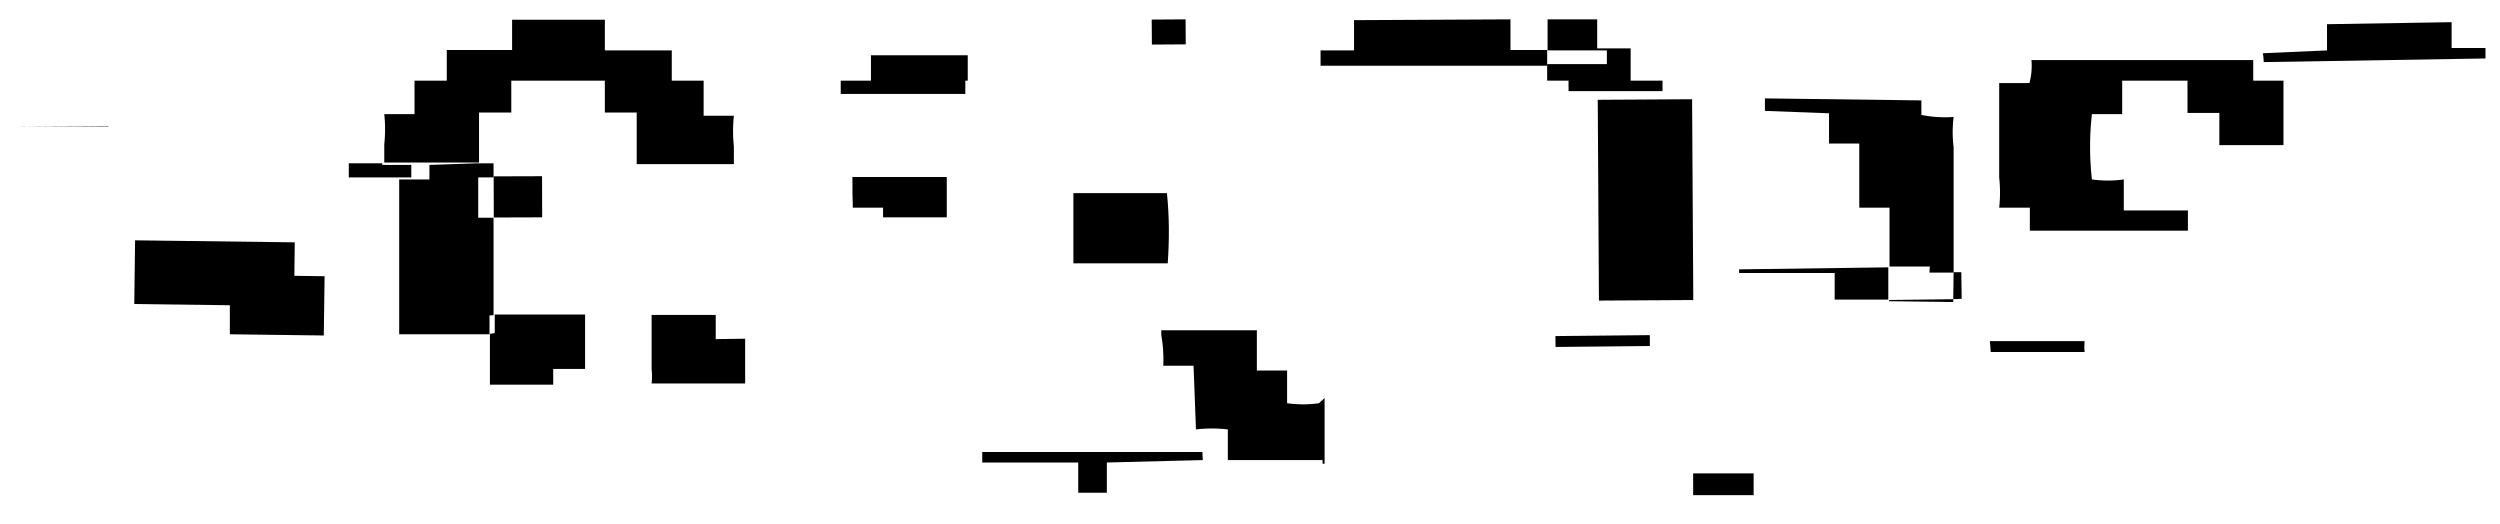 <svg xmlns="http://www.w3.org/2000/svg" viewBox="0 0 62 13"><defs><style>.cls-1{fill:none;opacity:0.12;}.cls-2{fill-rule:evenodd;}</style></defs><title>アートボード 81</title><g id="comon"><g id="見出し"><rect class="cls-1" width="62" height="13"/><path class="cls-2" d="M9.48,4.05H8.65V4.4l1.55,0V4.09H9.48Z"/><path class="cls-2" d="M10.65,4.09v.36H9.9V8.29h2.24V7.82h.1V5.4h-.38v-1h.38V4.05h-.41v0Z"/><polygon class="cls-2" points="0.36 3.15 2.69 3.14 2.69 3.13 0.36 3.15 0.36 3.15"/><polygon class="cls-2" points="7.31 6.01 3.35 5.96 3.33 7.54 5.7 7.57 5.7 8.29 8.03 8.32 8.05 6.85 7.3 6.84 7.31 6.01"/><polygon class="cls-2" points="21.27 3.13 18.94 3.15 18.94 3.15 21.27 3.13 21.27 3.13"/><path class="cls-2" d="M18.2,3.63a3.64,3.64,0,0,1,0-.76h-.75V2h-.79V1.25H15V.49H12.7v.75H11.08V2h-.8v.83H9.53a3.58,3.58,0,0,1,0,.75v.45h.72v0h.45v0h1.18l0-1.24h.8V2H15v.79h.79l0,1.28H18.2Z"/><path class="cls-2" d="M12.15,8.28c0,.42,0,.84,0,1.26l1.57,0V9.15h.79l0-1.35-2.24,0v.46Z"/><path class="cls-2" d="M21.15,5.15h.75v.24h1.58v-1H21.14C21.14,4.63,21.14,4.89,21.15,5.15Z"/><rect x="12.24" y="4.37" width="1.2" height="1.02" transform="translate(-0.01 0.04) rotate(-0.17)"/><path class="cls-2" d="M17.75,8.41v-.6l-1.59,0V9.15a1.71,1.71,0,0,1,0,.36l2.32,0c0-.37,0-.74,0-1.11Z"/><path class="cls-2" d="M29.82,11.21l-5.46,0v.26l2.38,0v.75h.71v-.75l2.38-.06C29.83,11.39,29.82,11.3,29.82,11.21Z"/><path class="cls-2" d="M32.71,10a2.87,2.87,0,0,1-.79,0V9.19h-.75l0-1-2.37,0v.12a3.59,3.59,0,0,1,.05.76h.75l.06,1.58a3.35,3.35,0,0,1,.79,0v.76H32.8v.09h.05l0-1.63Z"/><path class="cls-2" d="M24,1.37H21.6V2h0v0h-.75c0,.11,0,.22,0,.33h3.09V2H24Z"/><path class="cls-2" d="M38.9,2v.26l2.33,0V2h-.79v-.8h-.83V.48H38.38v.77h1.47v.34H38.37V2Z"/><path class="cls-2" d="M28.94,4.79l-2.32,0V6.53l2.34,0C29,5.94,29,5.37,28.94,4.79Z"/><rect x="28.56" y="0.48" width="0.84" height="0.62" transform="translate(0 0.19) rotate(-0.37)"/><path class="cls-2" d="M49.37,8.73l2.33,0a1.18,1.18,0,0,1,0-.27l-2.35,0Z"/><path class="cls-2" d="M47.85,6.76h.6l0-3.11a3,3,0,0,1,0-.75,2.89,2.89,0,0,1-.8-.05V2.49l-3.88-.05v.31l1.59.06v.75h.75c0,.53,0,1.06,0,1.59h.75l0,1.46h1Z"/><polygon class="cls-2" points="46.85 7.47 48.44 7.49 48.44 7.42 46.85 7.44 46.85 7.47"/><rect x="39.64" y="2.47" width="2.34" height="4.98" transform="translate(-0.03 0.24) rotate(-0.34)"/><path class="cls-2" d="M38.37,1.24h-.91V.48L33.58.5v.75h-.83v.38l5.62,0V1.24Z"/><rect x="38.54" y="8.48" width="2.34" height="0.27" transform="matrix(1, -0.01, 0.01, 1, -0.05, 0.24)"/><path class="cls-2" d="M56.14,1.54l5.5-.09V1.19l-.84,0V.55L57.71.6v.65l-1.59.07C56.13,1.39,56.14,1.46,56.14,1.54Z"/><rect x="41.99" y="11.74" width="1.5" height="0.54"/><path class="cls-2" d="M55.88,2V1.49l-5.5,0a1.66,1.66,0,0,1-.05.57h-.75l0,2.34a3.5,3.5,0,0,1,0,.75h.76v.57h3.92v-.5l-1.59,0V4.45a2.84,2.84,0,0,1-.79,0,7.18,7.18,0,0,1,0-1.62h.75V2h1.62v.8h.79v.8h1.59V2Z"/><polygon class="cls-2" points="48.45 6.75 48.44 7.42 48.65 7.41 48.64 6.75 48.45 6.75"/><path class="cls-2" d="M43.13,6.68v.09l2.37,0v.66h1.33V6.63Z"/></g></g></svg>